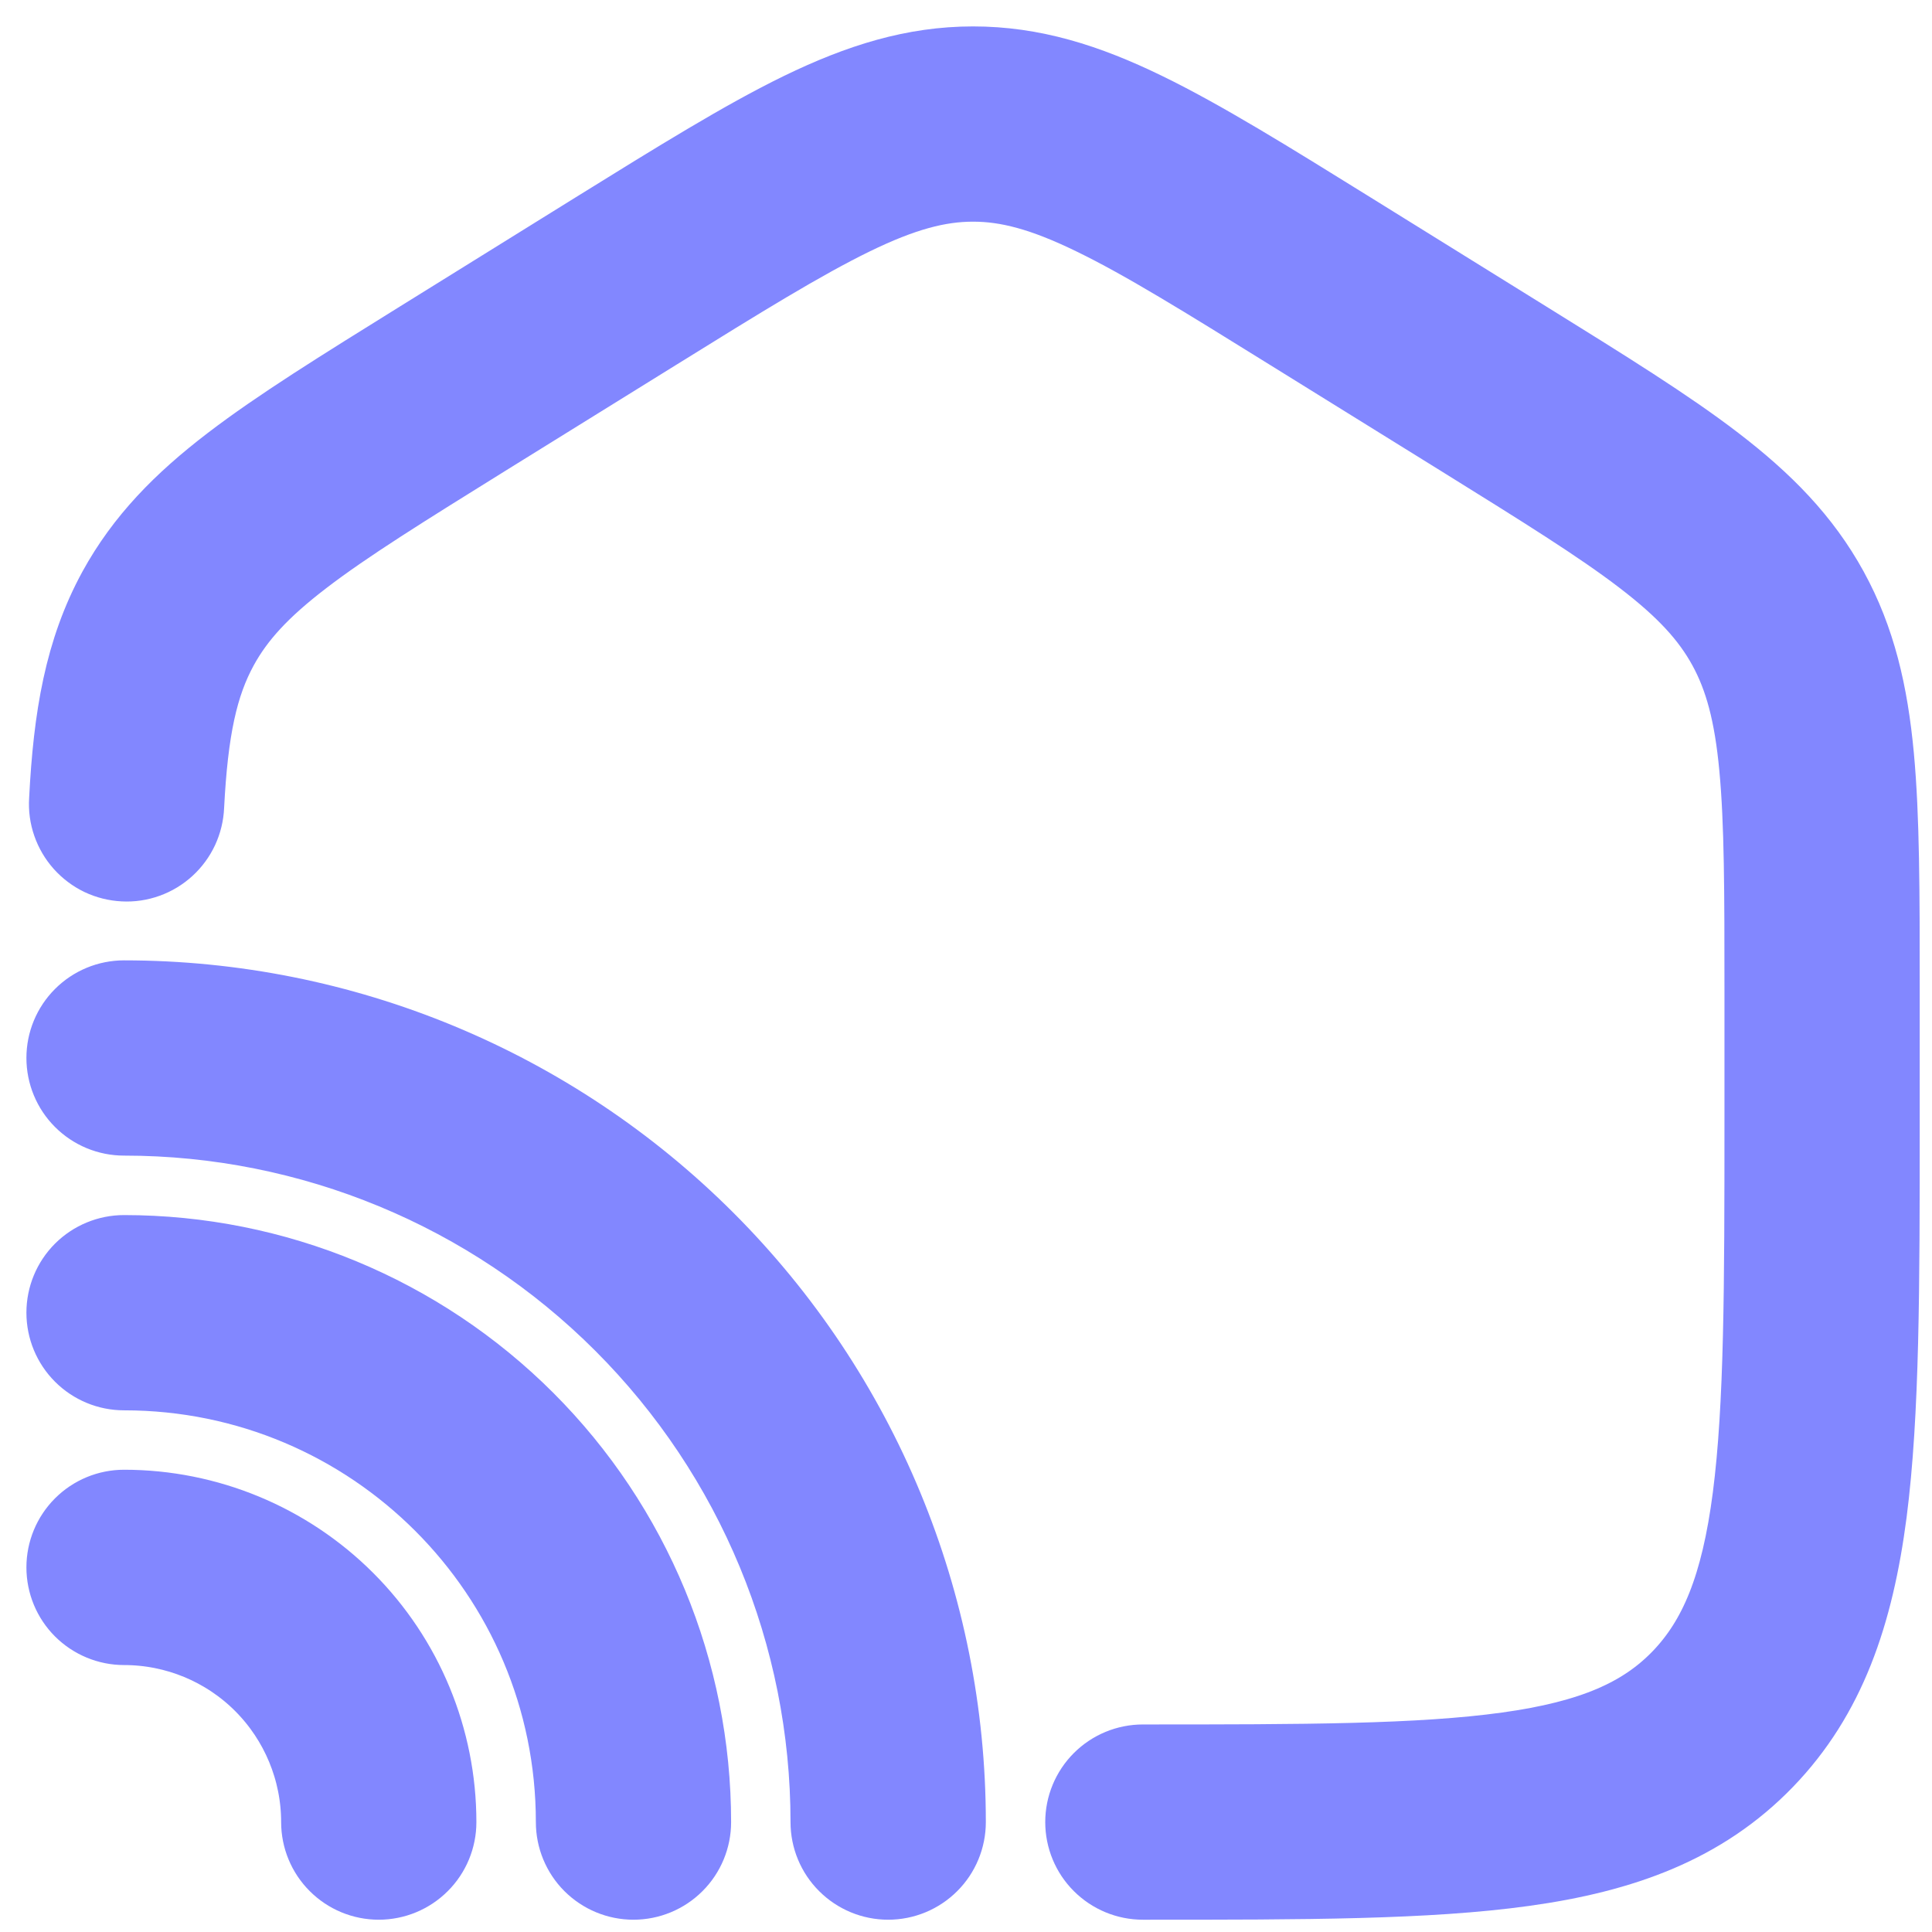 <svg width="32" height="32" viewBox="0 0 32 32" fill="none" xmlns="http://www.w3.org/2000/svg">
<path d="M10.886 5.576C12.313 4.69 13.319 4.068 14.158 3.659C14.975 3.261 15.555 3.109 16.117 3.109C16.68 3.109 17.259 3.261 18.076 3.659C18.917 4.067 19.921 4.69 21.348 5.576L24.161 7.321C25.512 8.161 26.462 8.75 27.17 9.293C27.858 9.82 28.253 10.255 28.524 10.749C28.796 11.246 28.955 11.827 29.038 12.716C29.124 13.627 29.125 14.776 29.125 16.404V18.543C29.125 21.313 29.122 23.291 28.928 24.791C28.737 26.265 28.375 27.12 27.775 27.743C27.177 28.36 26.364 28.727 24.957 28.922C23.514 29.122 21.611 29.125 18.93 29.125C18.65 29.125 18.382 29.236 18.184 29.434C17.986 29.632 17.875 29.9 17.875 30.18C17.875 30.459 17.986 30.728 18.184 30.925C18.382 31.123 18.65 31.234 18.93 31.234H19.011C21.593 31.234 23.643 31.234 25.247 31.011C26.902 30.782 28.239 30.295 29.291 29.208C30.336 28.127 30.8 26.758 31.021 25.064C31.234 23.411 31.234 21.298 31.234 18.62V16.352C31.234 14.787 31.234 13.54 31.139 12.519C31.04 11.464 30.834 10.574 30.375 9.737C29.915 8.898 29.278 8.252 28.451 7.618C27.653 7.005 26.615 6.362 25.32 5.558L22.413 3.753C21.045 2.904 19.948 2.223 18.999 1.762C18.018 1.284 17.114 1 16.117 1C15.121 1 14.217 1.285 13.234 1.762C12.287 2.223 11.19 2.904 9.821 3.753L6.915 5.558C5.621 6.362 4.582 7.006 3.783 7.618C2.955 8.251 2.319 8.898 1.859 9.737C1.3 10.761 1.114 11.869 1.044 13.251C1.035 13.39 1.054 13.53 1.1 13.661C1.146 13.793 1.217 13.914 1.31 14.018C1.403 14.122 1.516 14.207 1.641 14.267C1.767 14.327 1.904 14.361 2.043 14.368C2.182 14.376 2.321 14.355 2.452 14.308C2.584 14.261 2.704 14.188 2.807 14.094C2.91 14 2.993 13.887 3.052 13.761C3.111 13.634 3.144 13.497 3.15 13.358C3.215 12.087 3.377 11.357 3.71 10.749C3.981 10.255 4.376 9.82 5.065 9.293C5.773 8.75 6.722 8.161 8.073 7.321L10.886 5.576Z" fill="#8287FF" stroke="#8287FF" stroke-width="1.125"/>
<path d="M2.055 16.469C1.775 16.469 1.507 16.58 1.309 16.778C1.111 16.976 1 17.244 1 17.523C1 17.803 1.111 18.071 1.309 18.269C1.507 18.467 1.775 18.578 2.055 18.578C5.132 18.578 8.083 19.8 10.258 21.976C12.434 24.152 13.656 27.103 13.656 30.18C13.656 30.459 13.767 30.728 13.965 30.925C14.163 31.123 14.431 31.234 14.711 31.234C14.991 31.234 15.259 31.123 15.457 30.925C15.655 30.728 15.766 30.459 15.766 30.18C15.766 26.543 14.321 23.056 11.75 20.485C9.178 17.913 5.691 16.469 2.055 16.469Z" fill="#8287FF" stroke="#8287FF" stroke-width="1.125"/>
<path d="M1 21.742C1 21.462 1.111 21.194 1.309 20.996C1.507 20.799 1.775 20.688 2.055 20.688C4.572 20.688 6.987 21.688 8.767 23.468C10.547 25.248 11.547 27.662 11.547 30.18C11.547 30.459 11.436 30.728 11.238 30.925C11.04 31.123 10.772 31.234 10.492 31.234C10.213 31.234 9.944 31.123 9.746 30.925C9.549 30.728 9.438 30.459 9.438 30.18C9.438 26.102 6.133 22.797 2.055 22.797C1.775 22.797 1.507 22.686 1.309 22.488C1.111 22.29 1 22.022 1 21.742Z" fill="#8287FF" stroke="#8287FF" stroke-width="1.125"/>
<path d="M2.055 24.906C1.775 24.906 1.507 25.017 1.309 25.215C1.111 25.413 1 25.681 1 25.961C1 26.241 1.111 26.509 1.309 26.707C1.507 26.904 1.775 27.016 2.055 27.016C2.894 27.016 3.699 27.349 4.292 27.942C4.885 28.536 5.219 29.34 5.219 30.18C5.219 30.459 5.33 30.728 5.528 30.925C5.725 31.123 5.994 31.234 6.273 31.234C6.553 31.234 6.821 31.123 7.019 30.925C7.217 30.728 7.328 30.459 7.328 30.18C7.328 28.781 6.773 27.44 5.784 26.451C4.795 25.462 3.453 24.906 2.055 24.906Z" fill="#8287FF" stroke="#8287FF" stroke-width="1.125"/>
</svg>
